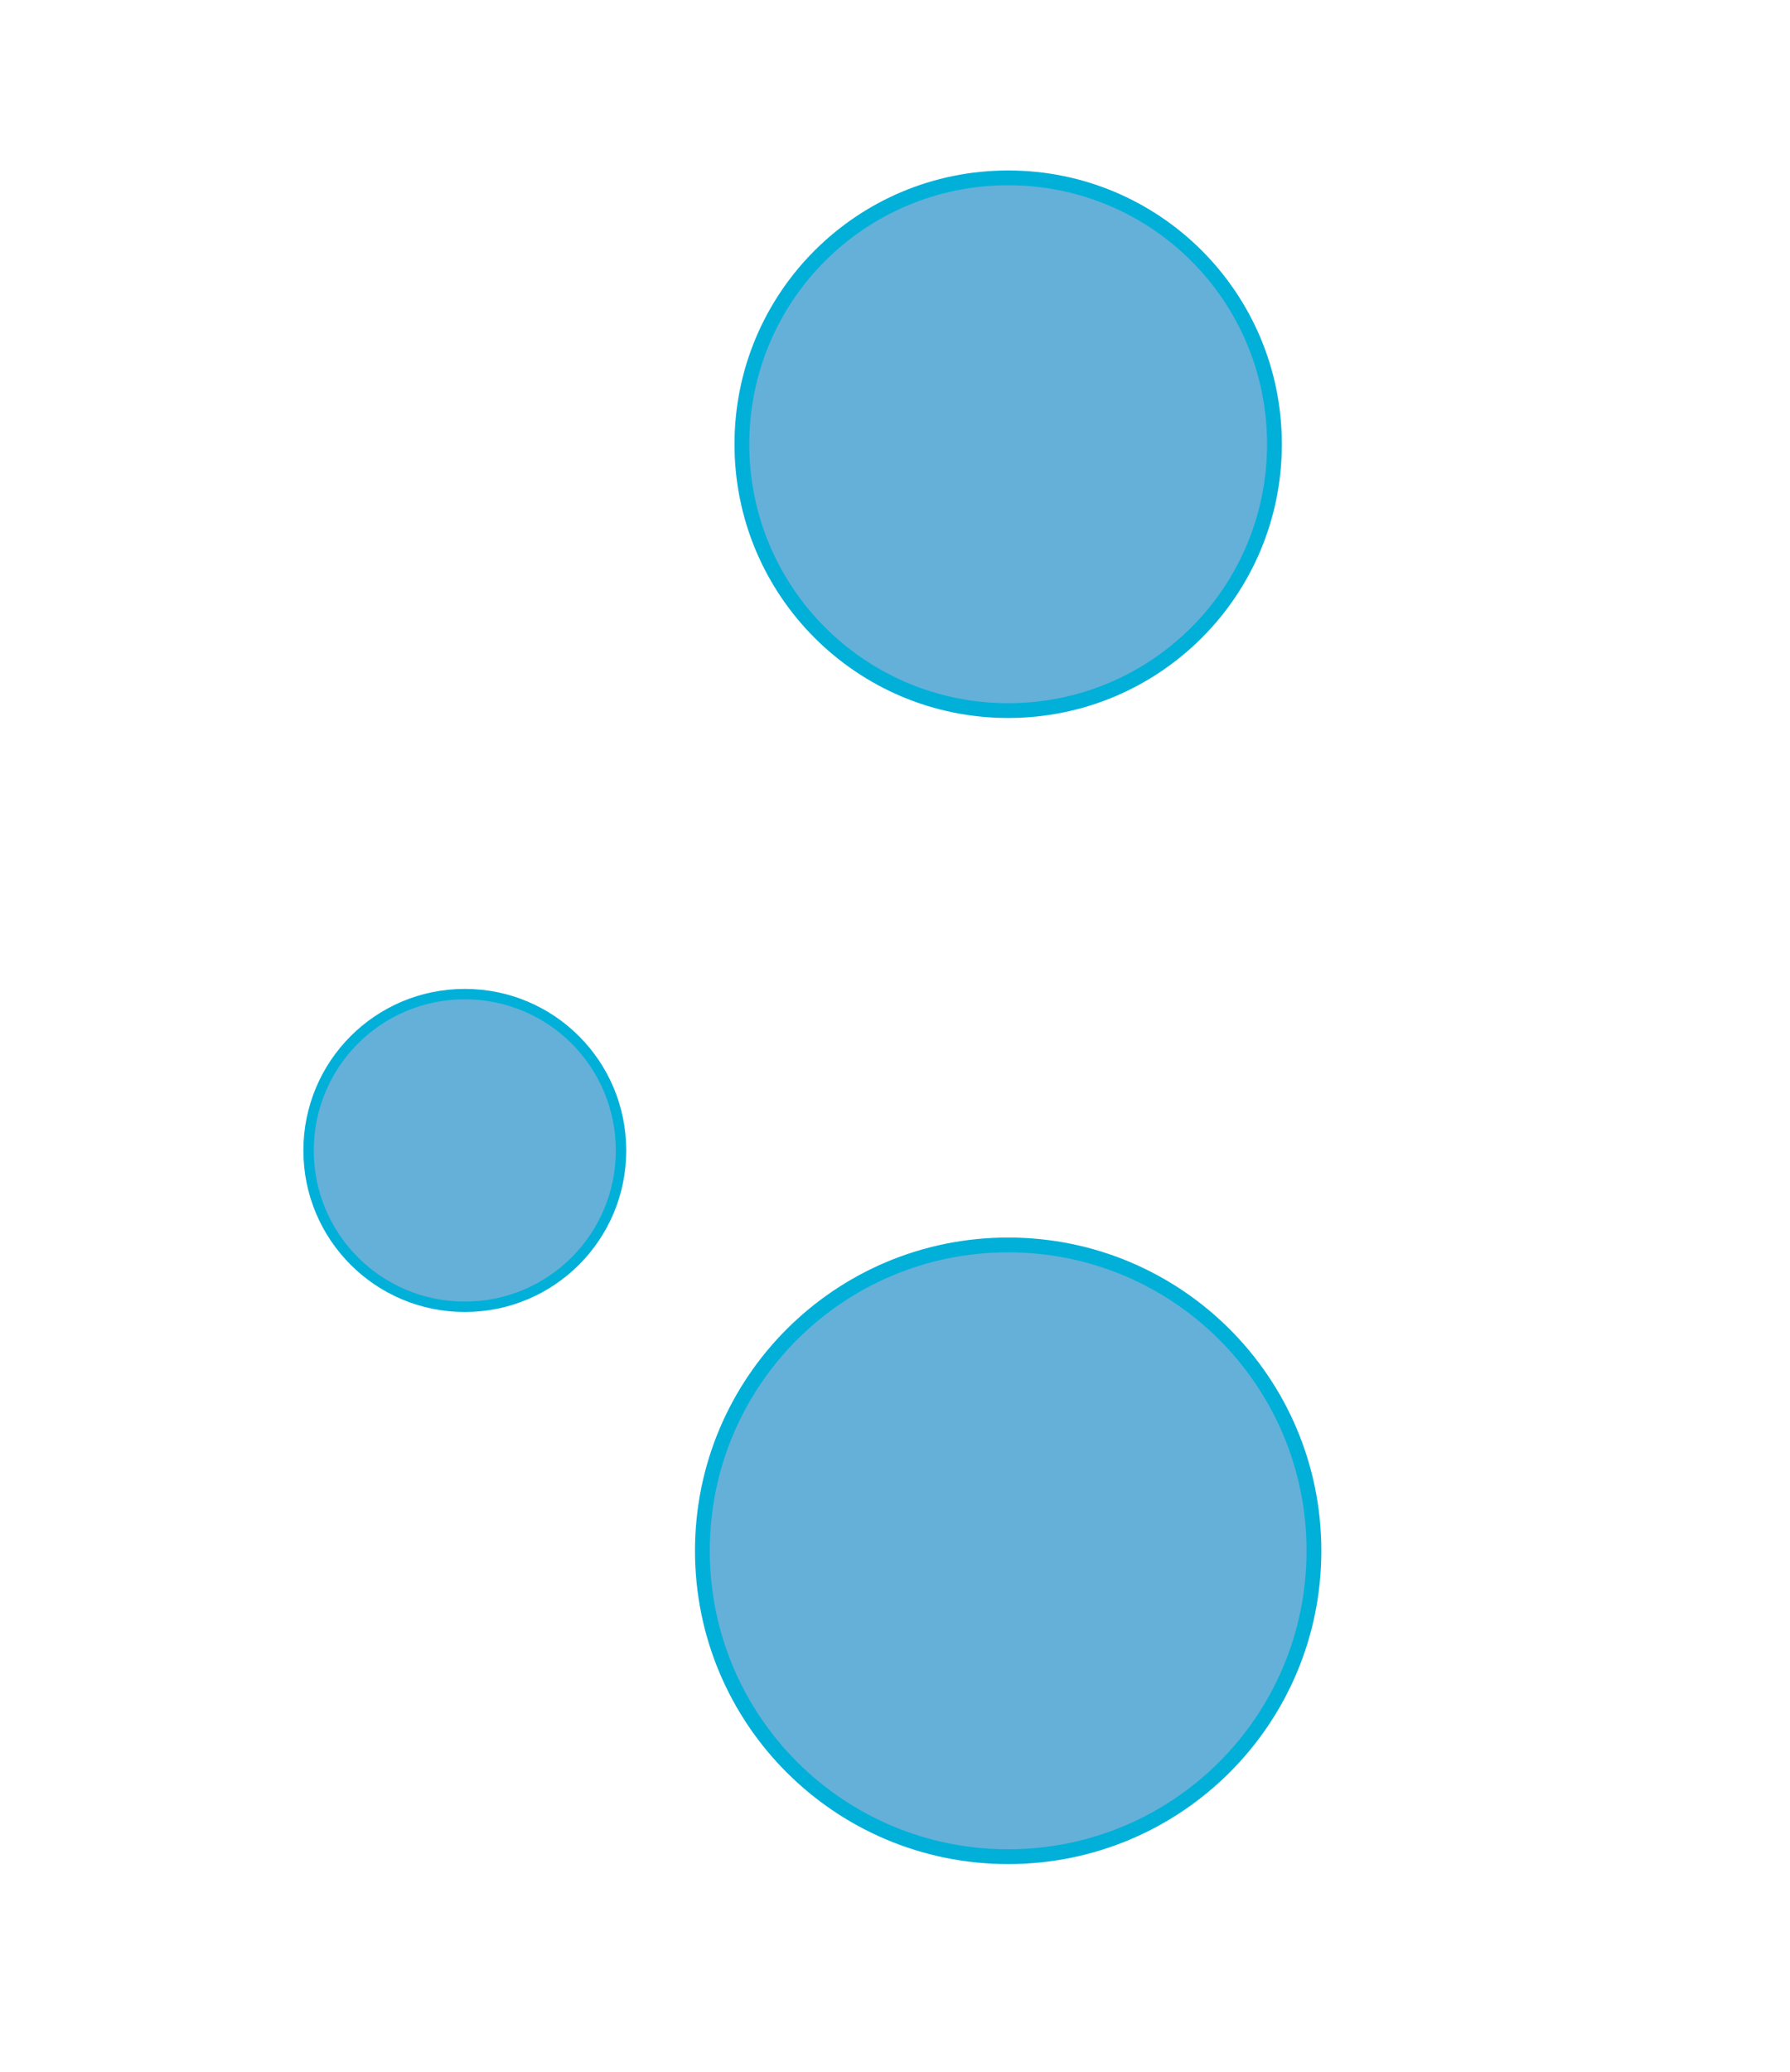 <svg xmlns="http://www.w3.org/2000/svg" viewBox="0 0 121 140" width="121" height="140">
	<style>
		tspan { white-space:pre }
		.shp0 { fill: #65b0d8;stroke: #00b0d8;stroke-width: 0.704 } 
		.shp1 { fill: #65b0d8;stroke: #00b0d8 } 
	</style>
	<g id="Calque_2">
		<path id="circle11" class="shp0" d="M31.42 88.31C25.58 88.31 20.86 83.59 20.86 77.75C20.86 71.9 25.58 67.18 31.42 67.18C37.26 67.18 41.98 71.9 41.98 77.75C41.98 83.59 37.26 88.31 31.42 88.31Z" />
		<path id="circle13" class="shp1" d="M68.15 48.02C58.2 48.02 50.15 39.97 50.15 30.02C50.15 20.06 58.2 12.02 68.15 12.02C78.11 12.02 86.15 20.06 86.15 30.02C86.15 39.97 78.11 48.02 68.15 48.02Z" />
		<path id="circle15" class="shp1" d="M68.15 125.47C56.72 125.47 47.48 116.23 47.48 104.8C47.48 93.37 56.72 84.13 68.15 84.13C79.58 84.13 88.82 93.37 88.82 104.8C88.82 116.23 79.58 125.47 68.15 125.47Z" />
	</g>
</svg>